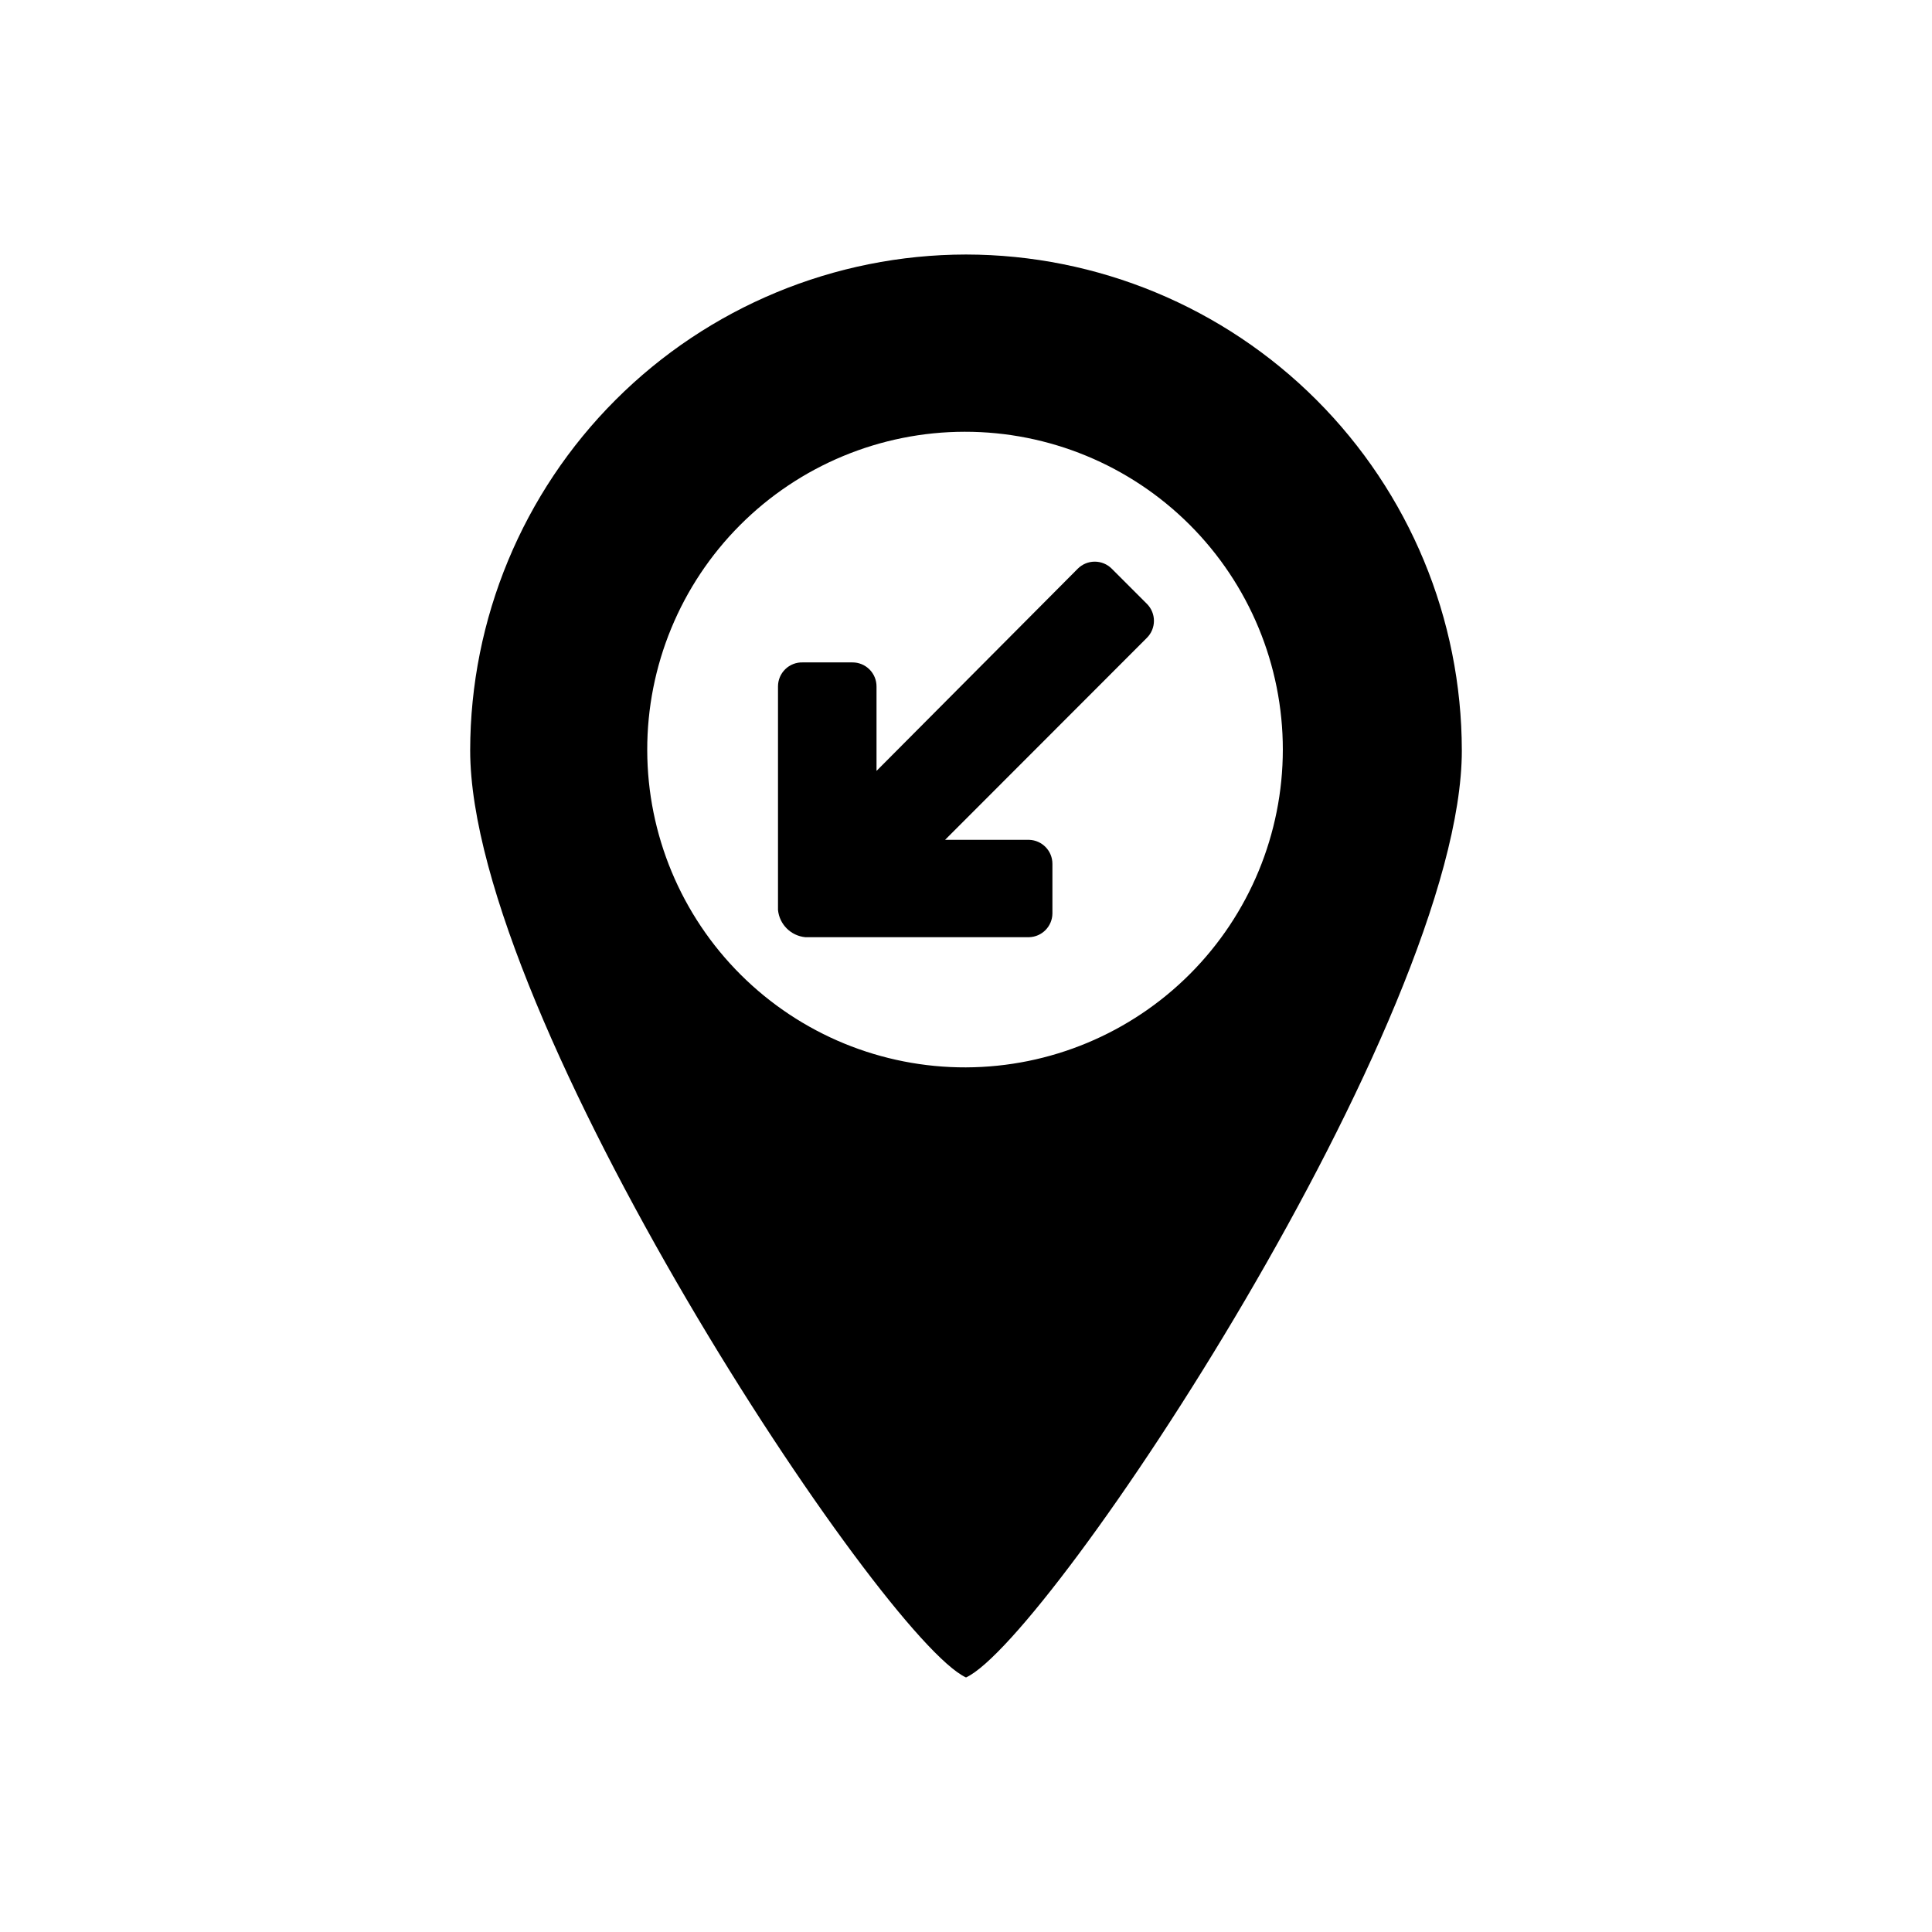 <?xml version="1.0" encoding="UTF-8"?>
<!-- Uploaded to: SVG Repo, www.svgrepo.com, Generator: SVG Repo Mixer Tools -->
<svg fill="#000000" width="800px" height="800px" version="1.1" viewBox="144 144 512 512" xmlns="http://www.w3.org/2000/svg">
 <g>
  <path d="m400 211.45c-34.84 0.039-68.234 13.895-92.867 38.527-24.637 24.633-38.492 58.031-38.531 92.867 0 70.789 109.26 235.47 131.4 245.7 22.188-10.18 131.4-174.91 131.4-245.7h-0.004c-0.039-34.836-13.895-68.234-38.527-92.867-24.633-24.633-58.031-38.488-92.867-38.527zm0 215.42v-0.004c-22.352 0.07-43.816-8.75-59.66-24.516-15.844-15.766-24.773-37.184-24.816-59.535-0.047-22.352 8.793-43.805 24.574-59.633 15.781-15.832 37.211-24.738 59.562-24.762 22.352-0.02 43.793 8.844 59.609 24.641 15.812 15.797 24.695 37.23 24.695 59.582-0.012 22.289-8.855 43.668-24.59 59.449-15.738 15.785-37.086 24.695-59.375 24.773z"/>
  <path d="m447.94 313.03-53.484 53.535h22.289c3.453 0.113 6.188 2.957 6.156 6.414v13.129c-0.051 3.394-2.762 6.152-6.156 6.258h-59.34c-3.824-0.371-6.856-3.398-7.227-7.223v-59.238c0-1.723 0.699-3.371 1.938-4.57 1.234-1.199 2.906-1.844 4.629-1.789h13.129c1.707-0.016 3.344 0.656 4.551 1.863 1.203 1.203 1.875 2.844 1.863 4.547v22.34l53.332-53.586c1.191-1.195 2.812-1.867 4.504-1.867 1.688 0 3.309 0.672 4.504 1.867l9.312 9.312c1.195 1.195 1.867 2.816 1.867 4.504 0 1.691-0.672 3.312-1.867 4.504z"/>
 </g>
</svg>